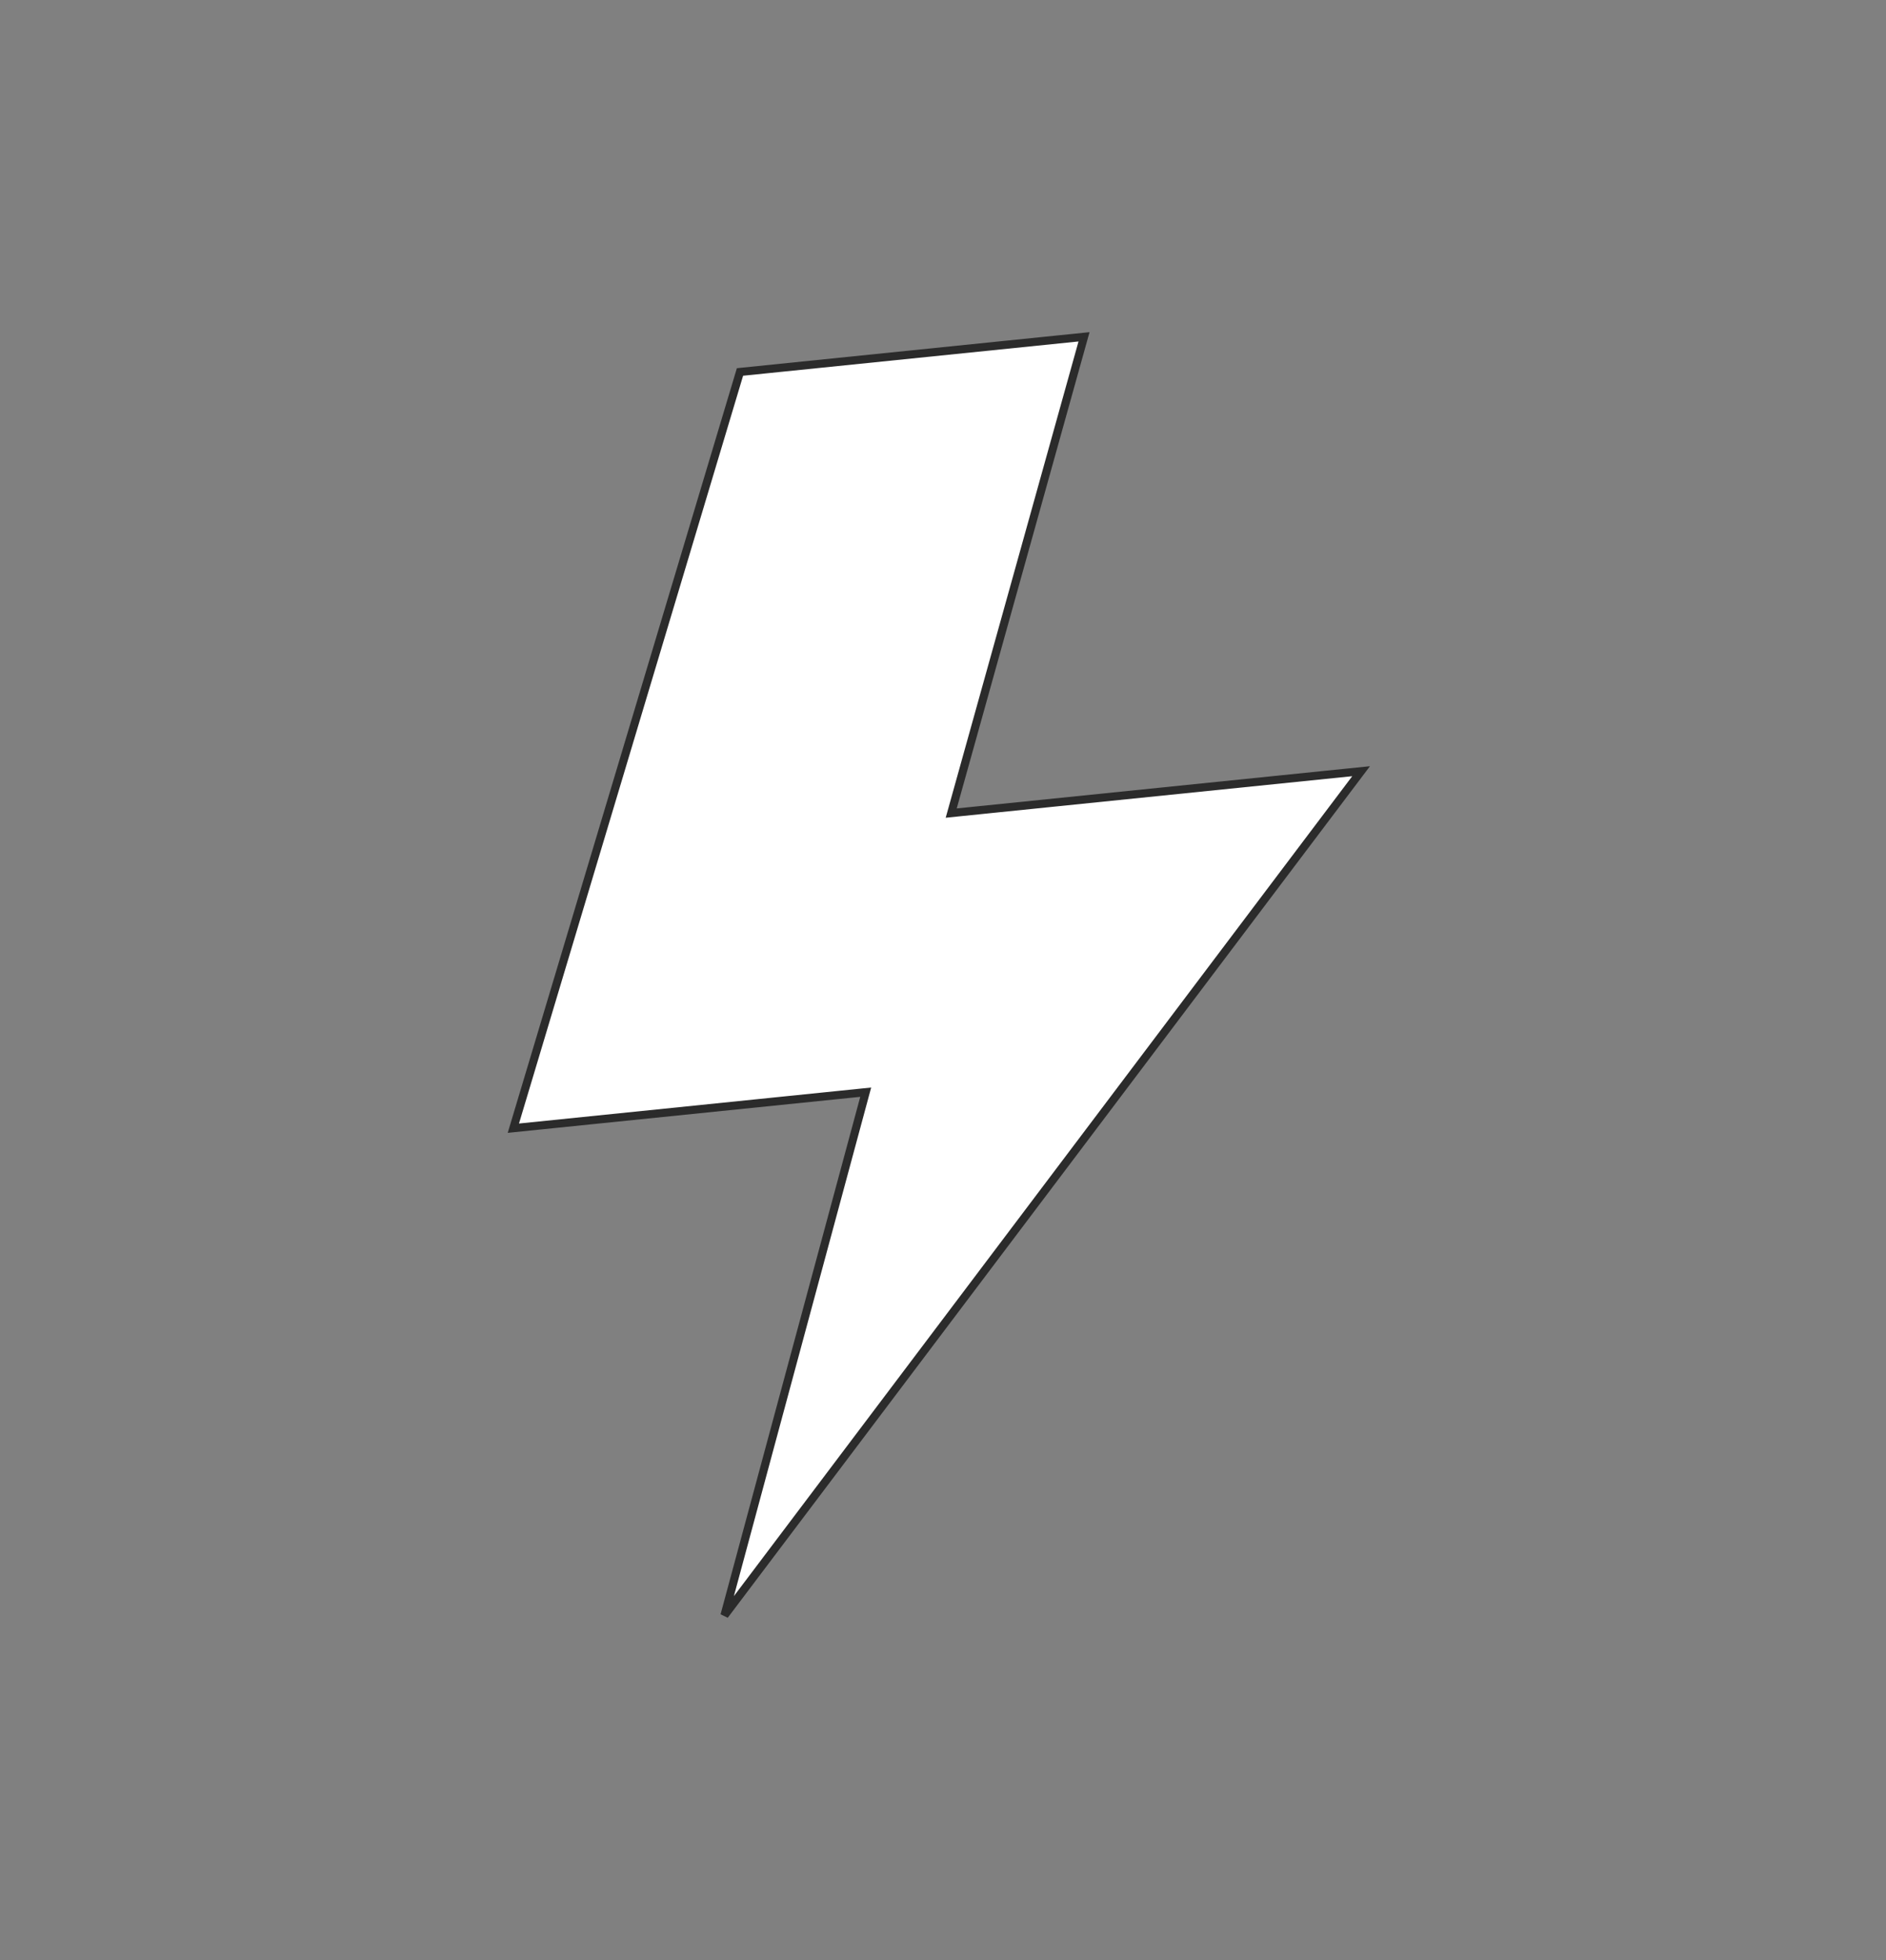 <?xml version="1.0" encoding="UTF-8"?> <svg xmlns="http://www.w3.org/2000/svg" width="232" height="241" viewBox="0 0 232 241" fill="none"><rect x="0" y="0" width="232" height="241" fill="#808080" stroke="none"/><path d="M106.303 134.997L106.493 134.295L105.769 134.369L63.149 138.722L91.027 45.737L133.348 41.415L117.207 99.272L117.01 99.978L117.74 99.903L167.431 94.828L89.121 198.621L90.374 193.979C91.567 189.556 93.223 183.423 95.07 176.58C98.765 162.892 103.229 146.364 106.303 134.997Z" fill="white" stroke="#2B2B2B"></path></svg> 